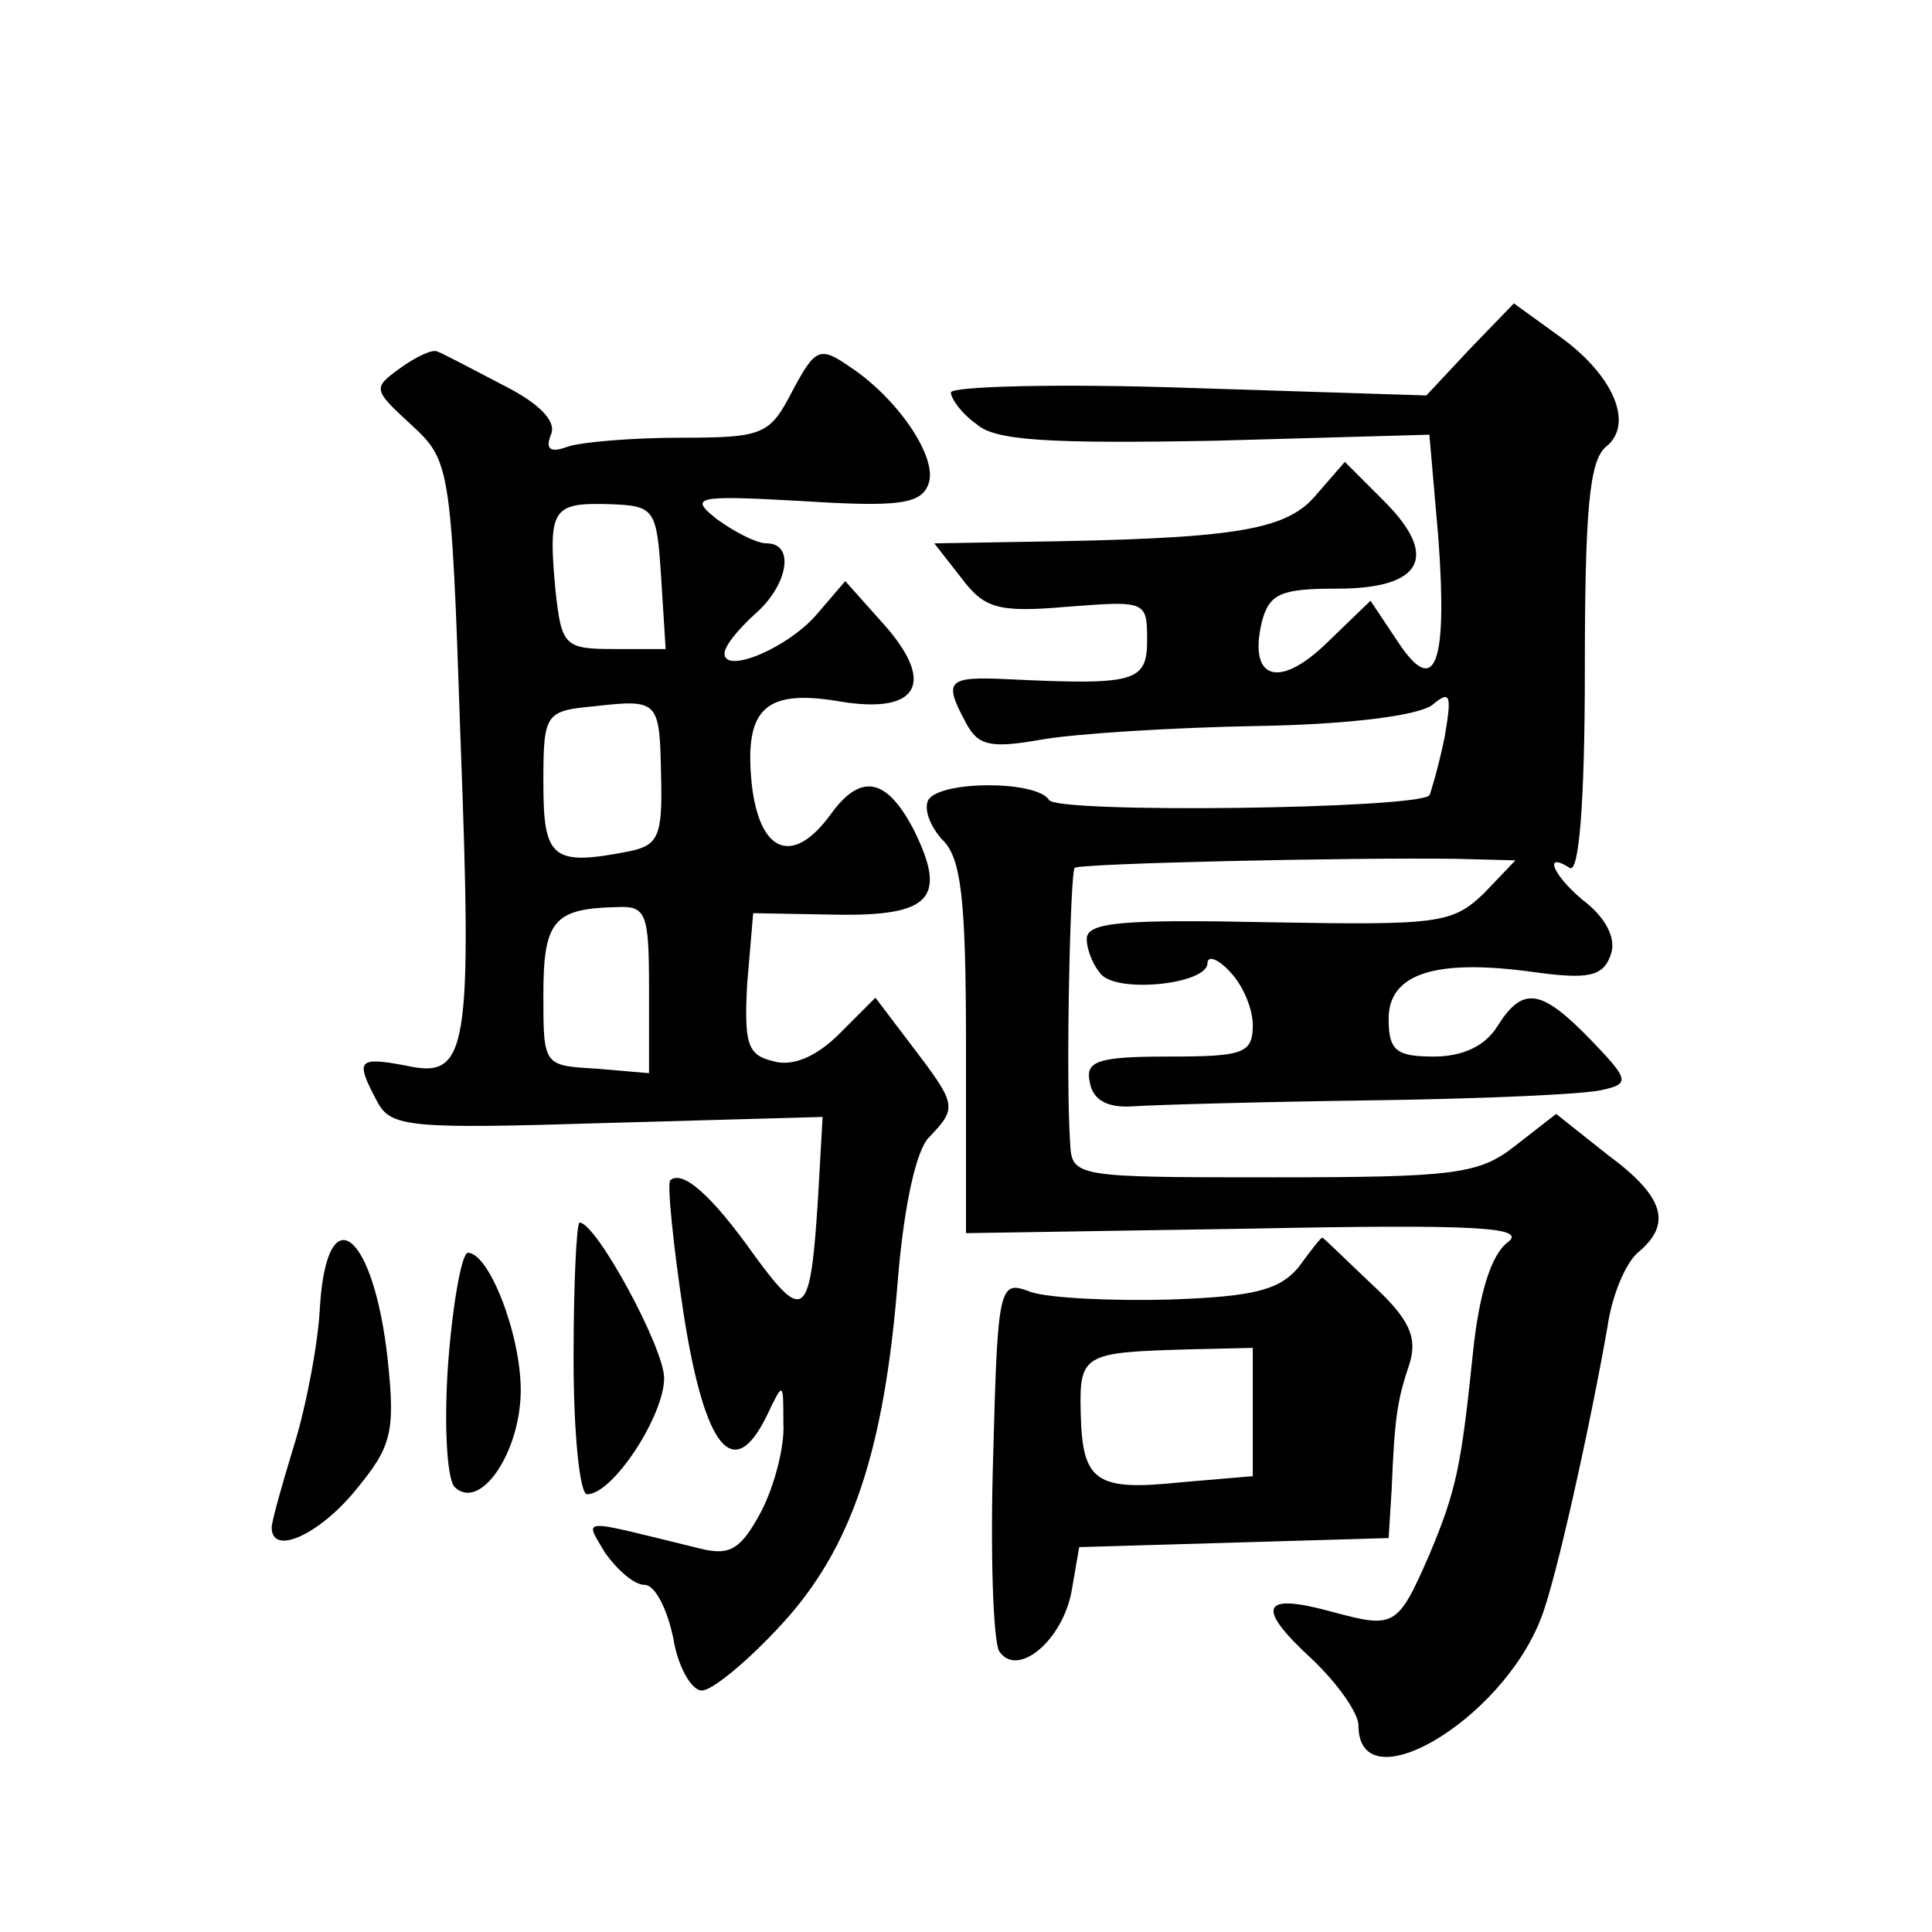 <?xml version="1.0" standalone="no"?>
<!DOCTYPE svg PUBLIC "-//W3C//DTD SVG 20010904//EN"
 "http://www.w3.org/TR/2001/REC-SVG-20010904/DTD/svg10.dtd">
<svg version="1.0" xmlns="http://www.w3.org/2000/svg"
 width="128pt" height="128pt" viewBox="0 0 128 128"
 preserveAspectRatio="xMidYMid meet">
<g transform="translate(0,128) scale(0.1,-0.1)"
fill="#0" stroke="none">
<path d="M974 1049 l-29 -31 -157 5 c-87 3 -158 1 -158 -3 0 -4 7 -14 17 -21 12
-11 48 -13 158 -11 l142 4 6 -69 c6 -83 -2 -106 -27 -68 l-18 27 -29 -28 c-32 -31
-52 -24 -43 14 5 19 13 22 50 22 56 0 68 21 31 58 l-26 26 -20 -23 c-20 -23 -56
-28 -194 -30 l-58 -1 18 -23 c15 -20 24 -23 70 -19 52 4 53 4 53 -22 0 -28 -8 -30
-92 -26 -41 2 -43 -1 -28 -29 8 -15 16 -17 50 -11 23 4 87 8 143 9 61 1 107 7 116
14 12 10 13 7 8 -22 -4 -19 -9 -36 -10 -38 -10 -9 -247 -12 -252 -3 -8 13 -72 13
-80 0 -3 -6 1 -17 9 -26 13 -12 16 -40 16 -138 l0 -123 188 3 c150 3 184 1 171
-9 -11 -8 -19 -34 -23 -72 -8 -77 -11 -92 -29 -135 -21 -48 -23 -49 -64 -38 -47
13 -52 4 -14 -31 17 -16 31 -36 31 -44 0 -53 95 3 121 71 10 25 33 130 44 193 3
21 12 42 20 49 23 19 18 37 -20 65 l-34 27 -27 -21 c-24 -19 -40 -21 -160 -21 -132
0 -134 0 -135 23 -3 41 0 179 3 182 3 3 182 7 253 6 l39 -1 -21 -22 c-21 -20 -30
-21 -143 -19 -96 2 -120 0 -120 -11 0 -8 5 -19 10 -24 12 -12 70 -6 70 8 0 5 7
3 15 -6 8 -8 15 -24 15 -35 0 -19 -6 -21 -56 -21 -47 0 -55 -3 -52 -17 2 -12 12
-17 28 -16 14 1 85 3 159 4 73 1 142 4 153 7 18 4 17 7 -8 33 -33 34 -45 36 -62
9 -8 -13 -23 -20 -42 -20 -25 0 -30 4 -30 25 0 30 31 40 96 31 36 -5 46 -3 51 11
4 10 -2 23 -15 34 -22 17 -31 36 -12 24 6 -4 10 42 10 131 0 106 3 139 14 148 19
15 5 48 -32 74 l-29 21 -29 -30z M265 1036 c-18 -13 -18 -14 7 -37 26 -24 27 -26
33 -206 8 -211 5 -228 -36 -219 -32 6 -34 4 -19 -24 9 -17 22 -18 152 -14 l143
4 -3 -53 c-5 -80 -9 -84 -42 -39 -29 41 -48 57 -56 50 -2 -3 2 -43 9 -89 14 -89
33 -112 55 -67 11 23 11 23 11 -5 1 -15 -6 -42 -15 -59 -13 -24 -20 -29 -40 -24
-82 20 -77 21 -63 -3 8 -11 19 -21 26 -21 7 0 15 -16 19 -35 3 -19 12 -35 19 -35
7 0 31 20 53 44 46 50 68 114 77 230 4 47 12 85 21 93 18 19 18 21 -11 59 l-25
33 -24 -24 c-15 -15 -31 -22 -44 -18 -17 4 -19 12 -17 51 l4 47 55 -1 c63 -1 74
11 51 57 -18 34 -35 37 -55 9 -25 -34 -47 -25 -52 21 -5 50 9 63 60 54 51 -8 62
13 27 52 l-25 28 -18 -21 c-19 -23 -62 -41 -62 -27 0 5 9 16 20 26 22 19 27 47
8 47 -7 0 -22 8 -33 16 -19 15 -14 16 57 12 63 -4 78 -2 83 11 7 17 -20 57 -52
78 -20 14 -23 12 -38 -16 -15 -29 -19 -31 -74 -31 -33 0 -67 -3 -75 -6 -11 -4 -15
-2 -11 8 4 9 -8 21 -32 33 -21 11 -40 21 -43 22 -3 2 -14 -3 -25 -11z m173 -138
l3 -48 -34 0 c-33 0 -35 2 -39 39 -5 54 -2 58 35 57 31 -1 32 -3 35 -48z m0 -133
c1 -39 -2 -45 -21 -49 -51 -10 -57 -5 -57 45 0 46 1 48 33 51 44 5 44 4 45 -47z
m-8 -140 l0 -56 -35 3 c-35 2 -35 2 -35 49 0 49 7 57 48 58 20 1 22 -3 22 -54z
M380 380 c0 -49 4 -90 9 -90 17 0 51 52 51 77 0 20 -45 103 -56 103 -2 0 -4 -40
-4 -90z M212 415 c-1 -24 -9 -66 -17 -92 -8 -26 -15 -51 -15 -55 0 -19 31 -5 55
24 24 29 27 38 22 86 -9 85 -40 111 -45 37z M860 440 c-13 -15 -30 -19 -85 -21
-39 -1 -80 1 -92 5 -21 8 -22 6 -25 -109 -2 -64 0 -122 4 -129 12 -18 42 7 48 40
l5 29 103 3 102 3 2 32 c2 50 4 60 12 84 5 17 0 29 -25 52 -18 17 -32 31 -33 31
-1 0 -8 -9 -16 -20z m-30 -96 l0 -42 -47 -4 c-57 -6 -66 0 -67 46 -1 39 2 40 71
42 l43 1 0 -43z M297 378 c-3 -40 -1 -77 4 -83 17 -17 44 23 44 64 0 37 -21 91
-35 91 -4 0 -10 -33 -13 -72z"/>
</g>
</svg>
